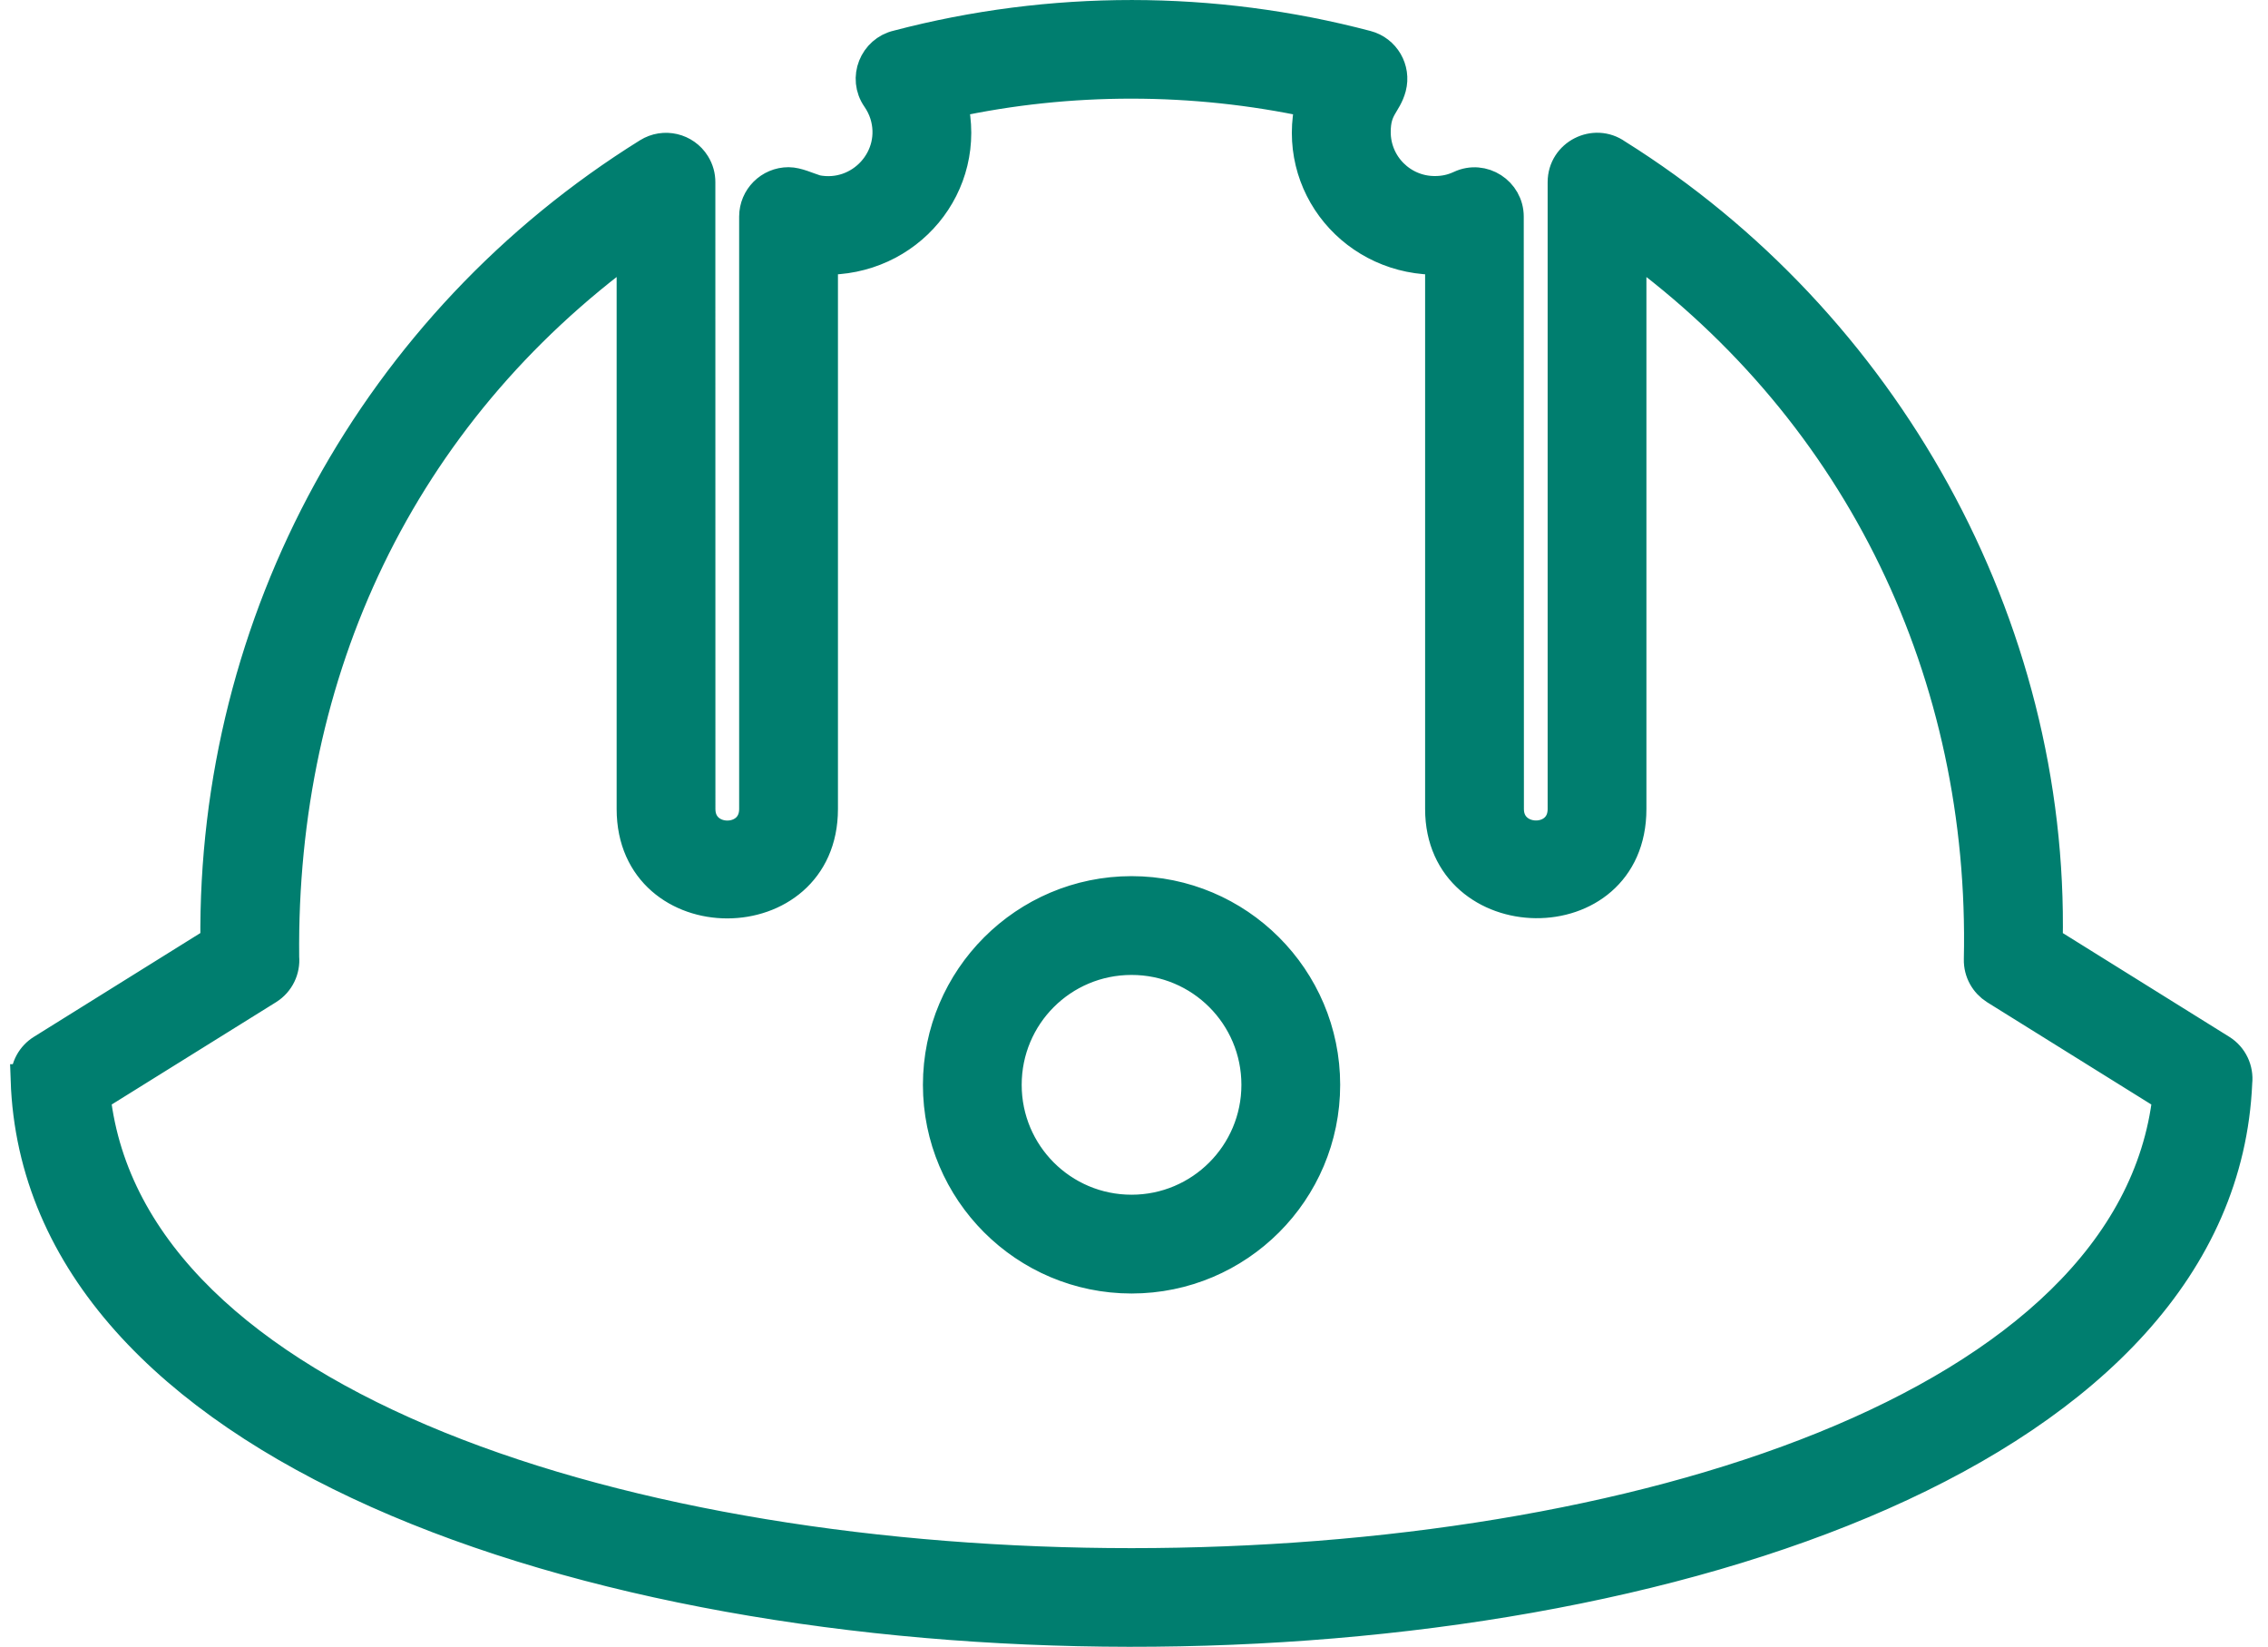 <?xml version="1.0" encoding="UTF-8"?> <svg xmlns="http://www.w3.org/2000/svg" width="73" height="53" viewBox="0 0 73 53" fill="none"> <path d="M0.843 34.743C0.831 34.342 1.038 33.985 1.355 33.788L6.95 30.301C6.843 19.973 12.094 10.397 20.864 4.938C21.373 4.621 22.044 4.777 22.361 5.287C22.473 5.466 22.526 5.665 22.525 5.862L22.527 26.034C22.527 27.191 24.291 27.198 24.291 26.034V6.97C24.291 6.368 24.779 5.88 25.381 5.88C25.66 5.88 25.991 6.043 26.273 6.13C27.707 6.414 28.93 5.07 28.493 3.673C28.435 3.49 28.347 3.313 28.237 3.154C27.792 2.514 28.148 1.642 28.89 1.471C33.83 0.173 39.045 0.178 43.987 1.481C44.568 1.634 44.915 2.23 44.762 2.81C44.614 3.364 44.263 3.451 44.263 4.249C44.263 5.308 45.121 6.165 46.18 6.165C46.474 6.165 46.733 6.111 47.001 5.987C47.726 5.647 48.545 6.186 48.545 6.97L48.55 26.034C48.55 27.178 50.314 27.204 50.314 26.034V5.862C50.314 4.97 51.325 4.468 52.033 4.972C60.655 10.367 66.098 20.09 65.893 30.301L71.487 33.786C71.854 34.014 72.038 34.427 71.993 34.83C70.996 58.432 1.635 58.355 0.842 34.743H0.843ZM36.421 28.693C39.848 28.693 42.636 31.48 42.636 34.908C42.636 38.339 39.853 41.123 36.421 41.123C32.992 41.123 30.206 38.336 30.206 34.908C30.206 31.482 32.996 28.693 36.421 28.693ZM36.421 30.872C34.187 30.872 32.385 32.675 32.385 34.908C32.385 37.139 34.189 38.944 36.421 38.944C38.65 38.944 40.457 37.136 40.457 34.908C40.457 32.677 38.653 30.872 36.421 30.872ZM69.782 35.287L64.221 31.824C63.907 31.625 63.701 31.272 63.71 30.874C63.911 21.727 59.918 13.323 52.493 7.908V26.034C52.493 30.114 46.37 29.986 46.37 26.034V8.339C43.617 8.419 41.553 5.959 42.2 3.287C38.417 2.474 34.426 2.467 30.643 3.287C31.29 5.961 29.221 8.418 26.471 8.339V26.034C26.471 30.056 20.348 30.063 20.348 26.034V7.908C12.865 13.366 9.033 21.587 9.13 30.802C9.166 31.196 8.982 31.599 8.621 31.824L3.058 35.287C5.337 55.328 67.505 55.326 69.783 35.287H69.782Z" fill="#007E6F" stroke="#007E6F"></path> </svg> 